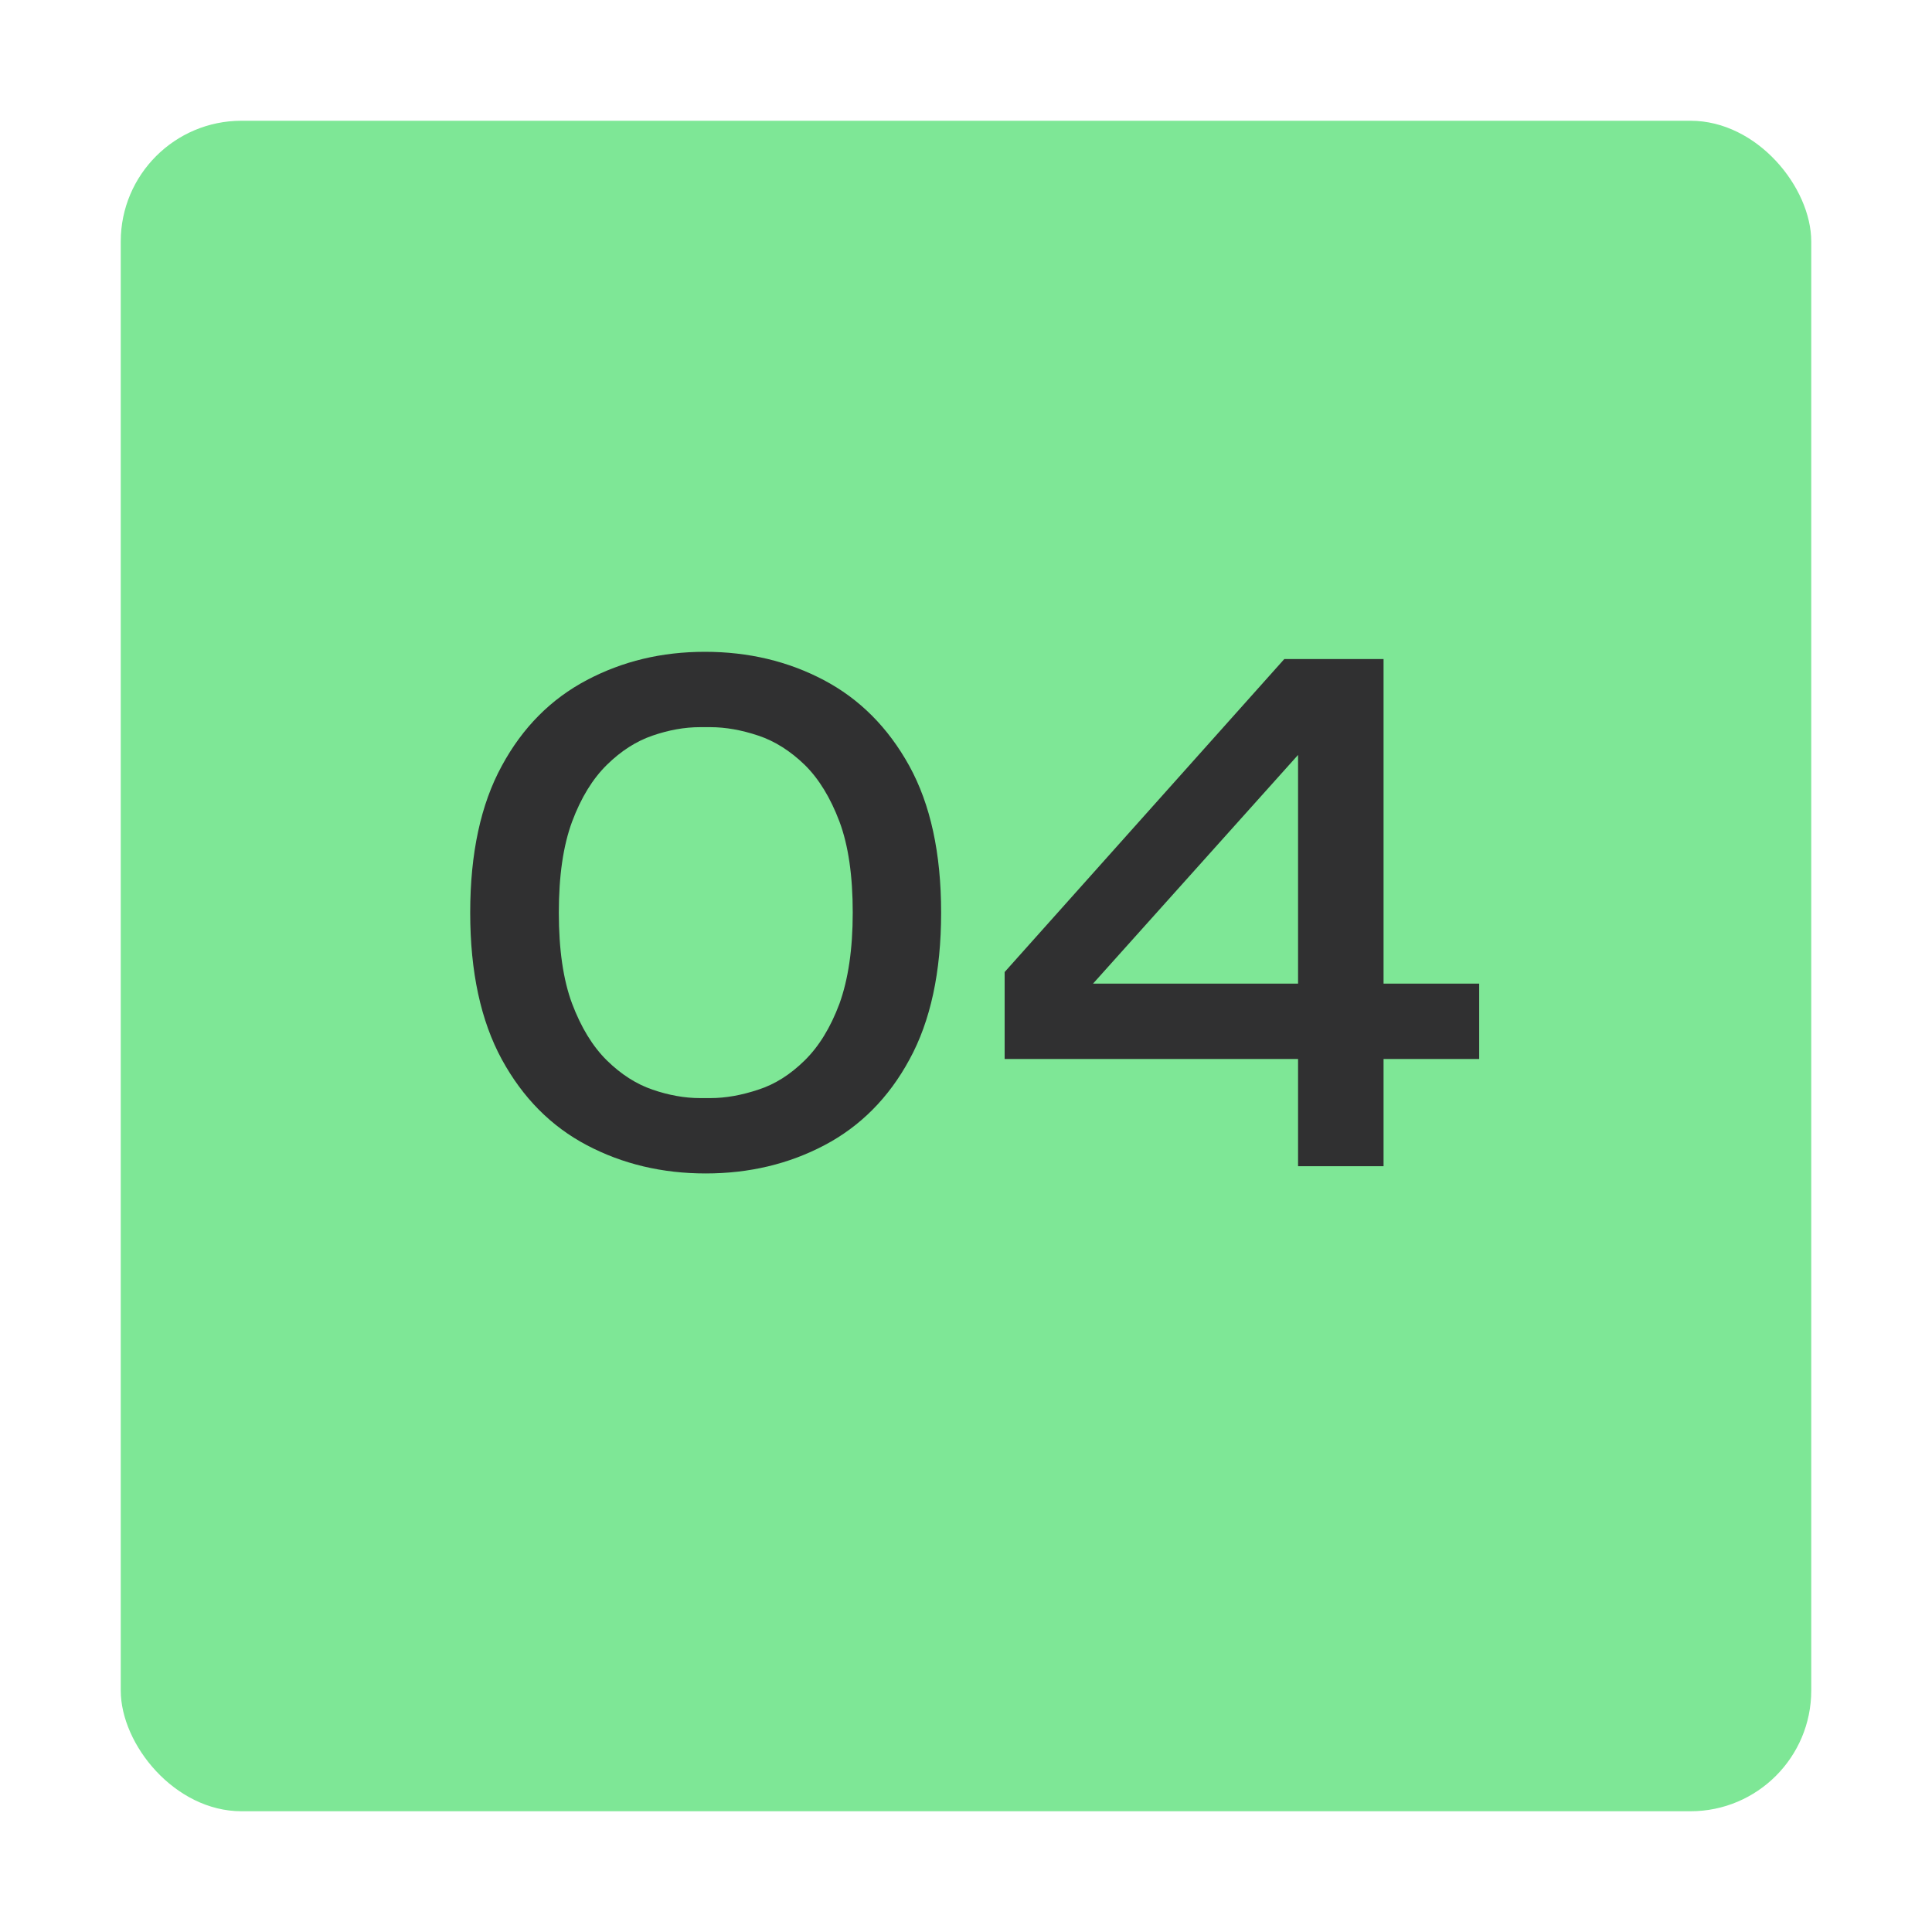 <?xml version="1.0" encoding="UTF-8"?><svg id="a" xmlns="http://www.w3.org/2000/svg" viewBox="0 0 80 80"><rect x="5" y="5" width="70" height="70" rx="5" ry="5" style="fill:#7ee796; stroke-width:0px;"/><path d="m34.11,28.16c-1.48-.78-3.12-1.17-4.92-1.17s-3.41.39-4.89,1.17c-1.48.78-2.66,1.96-3.52,3.55-.87,1.59-1.31,3.62-1.31,6.08s.44,4.48,1.31,6.08c.87,1.59,2.04,2.77,3.52,3.55,1.48.78,3.12,1.17,4.92,1.17s3.44-.39,4.92-1.17c1.48-.78,2.66-1.96,3.52-3.55.87-1.59,1.31-3.62,1.31-6.08s-.44-4.48-1.32-6.08c-.88-1.59-2.06-2.77-3.54-3.55Zm.65,13.4c-.37.99-.85,1.77-1.44,2.35-.59.58-1.23.99-1.92,1.21-.69.23-1.35.35-1.99.35h-.42c-.64,0-1.3-.12-1.97-.35-.67-.23-1.3-.63-1.89-1.21-.59-.58-1.07-1.37-1.44-2.35-.37-.99-.55-2.25-.55-3.77s.18-2.77.55-3.77c.37-.99.85-1.77,1.44-2.35.59-.58,1.22-.98,1.89-1.21.67-.23,1.32-.35,1.97-.35h.42c.64,0,1.3.12,1.99.35.69.23,1.33.64,1.92,1.21.59.58,1.07,1.37,1.44,2.35.37.99.55,2.25.55,3.77s-.19,2.77-.55,3.77Z" style="fill:#303031; stroke-width:0px;"/><path d="m57.29,27.29h-4.11l-11.58,12.96v3.6h12.15v4.44h3.54v-4.44h3.96v-3.12h-3.96v-13.44Zm-12.03,13.44l8.49-9.47v9.47h-8.49Z" style="fill:#303031; stroke-width:0px;"/></svg>